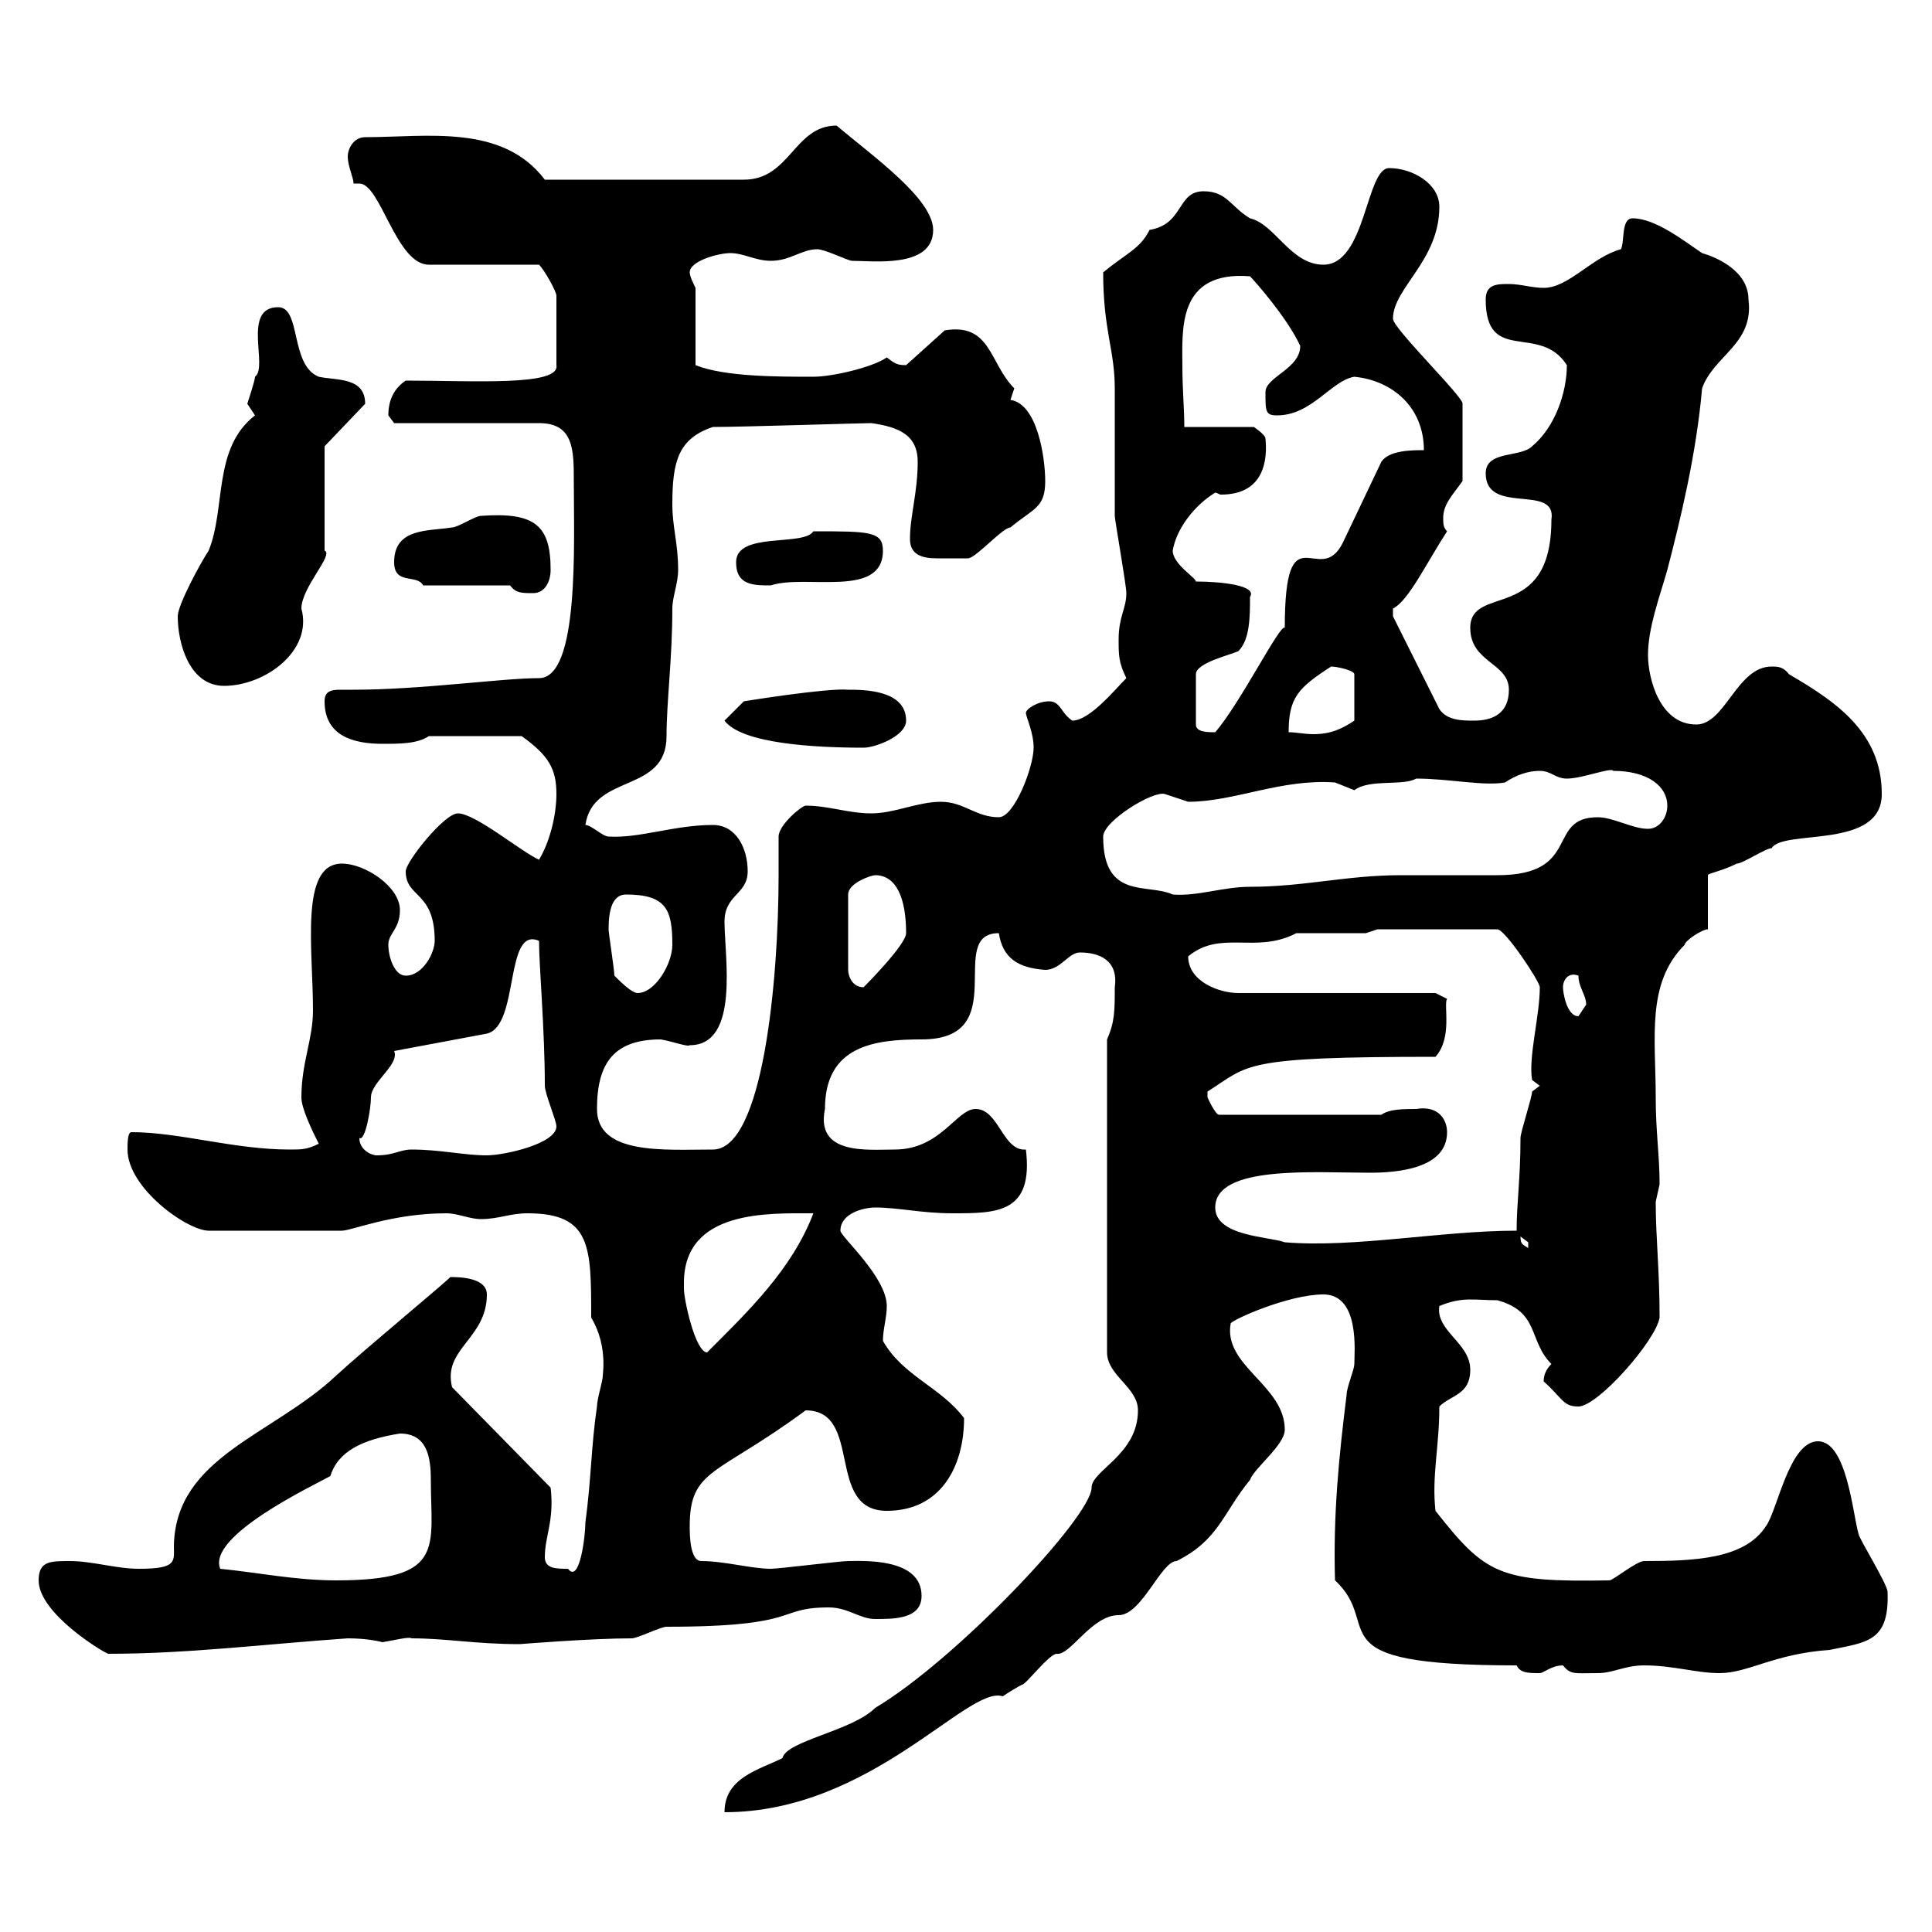 <svg xmlns="http://www.w3.org/2000/svg" xmlns:xlink="http://www.w3.org/1999/xlink" width="300" height="300"><path d="M176.70 219C176.70 225.90 169.50 228.30 169.50 231C169.50 235.50 148.50 257.70 135.90 265.20C132.30 268.80 122.10 270.30 121.50 273C117.90 274.80 112.50 276 112.50 281.40C135.30 281.40 150.30 261.60 155.70 263.40C155.70 263.40 157.50 262.20 158.70 261.60C159.30 261.60 162.90 256.80 164.10 256.80C166.20 257.10 169.50 250.80 173.70 250.80C177.30 250.80 180.30 242.40 182.70 242.40C189.30 239.10 189.90 234.90 194.10 229.80C194.70 228 199.50 224.40 199.50 222C199.50 215.10 189.90 212.10 191.10 205.50C191.40 204.90 200.10 201 205.50 201C211.20 201 210.30 210 210.30 211.80C210.30 212.70 209.10 215.40 209.10 216.60C207.90 226.20 207 235.20 207.30 245.40C215.10 252.60 203.40 258.60 235.50 258.60C236.10 259.80 237.30 259.80 239.10 259.80C239.70 259.80 240.90 258.60 242.70 258.60C243.90 260.10 244.50 259.80 248.10 259.80C250.50 259.80 252.30 258.60 255.30 258.60C259.80 258.60 263.40 259.80 267 259.80C271.50 259.80 275.40 256.80 284.10 256.20C289.80 255 293.40 255 293.10 247.20C293.10 246 288.60 238.80 288.60 238.20C287.70 235.20 286.80 223.80 282.30 223.80C277.80 223.80 276 234.60 274.20 237C270.90 242.10 263.10 242.40 255.30 242.40C254.10 242.40 250.50 245.40 249.90 245.40C232.80 245.70 230.70 244.50 222.90 234.60C222.30 229.20 223.50 224.70 223.50 218.40C225.30 216.60 228.30 216.60 228.30 212.70C228.30 208.50 222.90 206.70 223.50 202.80C227.10 201.30 228.90 201.90 232.50 201.90C239.10 203.70 237.30 208.20 240.90 211.80C240 212.70 239.70 213.60 239.70 214.50C242.70 217.20 242.70 218.40 245.10 218.40C248.10 218.40 257.10 208.20 257.70 204.60C257.70 197.10 257.10 192.30 257.10 186.60C257.10 186.60 257.70 183.90 257.70 183.90C257.70 179.40 257.10 175.80 257.10 170.40C257.10 161.10 255.60 152.70 261.60 146.70C261.60 146.10 264.30 144.30 265.20 144.30L265.20 135.90C265.20 135.60 267.30 135.30 269.70 134.10C270.60 134.10 274.20 131.70 275.10 131.70C276.90 128.70 292.20 132 292.20 123.30C292.20 113.70 285 108.90 277.80 104.70C276.90 103.50 276 103.50 275.10 103.50C269.70 103.50 267.90 112.50 263.40 112.50C257.70 112.50 255.90 105.30 255.90 101.70C255.90 97.50 257.70 92.70 258.90 88.50C261 80.40 263.40 70.50 264.30 60.30C266.10 55.20 272.40 53.40 271.50 46.50C271.50 42 266.40 39.90 264.30 39.30C261.60 37.50 257.10 33.90 253.50 33.90C251.70 33.90 252.30 37.50 251.70 38.70C247.20 39.90 243.60 44.70 239.70 44.70C237.90 44.70 236.10 44.10 234.30 44.10C232.50 44.10 230.70 44.10 230.70 46.50C230.70 56.70 239.10 50.10 243.30 56.70C243.30 60.90 241.50 66.30 237.90 69.30C236.10 71.10 230.70 69.90 230.70 73.50C230.70 80.10 241.80 75 240.90 80.70C240.90 96.90 228.30 90.60 228.30 97.50C228.30 102.90 234.30 102.90 234.30 107.10C234.30 110.70 231.90 111.90 228.90 111.90C227.10 111.90 224.70 111.90 223.50 110.10L216.30 95.70C216.30 95.70 216.30 95.70 216.30 94.50C218.70 93.30 221.40 87.60 224.70 82.50C224.10 81.90 224.10 81.30 224.10 80.40C224.10 78.30 225.60 76.80 227.10 74.70L227.10 62.70C227.40 61.80 216.30 51 216.30 49.50C216.30 44.70 223.50 40.50 223.50 32.10C223.50 28.50 219.30 26.10 215.70 26.10C212.10 26.10 212.10 41.10 205.50 41.10C200.40 41.10 198 34.80 194.10 33.90C191.10 32.10 190.50 29.70 186.90 29.70C182.70 29.70 183.90 34.80 178.50 35.70C177 38.70 174.90 39.30 171.30 42.30C171.30 51.30 173.10 54.30 173.10 60.30C173.10 62.10 173.10 78.30 173.10 80.10C173.10 80.70 174.90 90.90 174.90 92.10C174.90 94.50 173.70 95.70 173.70 99.30C173.70 101.70 173.70 102.90 174.90 105.30C173.10 107.10 169.20 111.90 166.50 111.90C164.70 110.70 164.70 108.90 162.90 108.90C161.10 108.90 159.30 110.10 159.30 110.70C159.30 111.30 160.50 113.70 160.50 116.10C160.50 119.10 157.50 126.90 155.10 126.90C151.50 126.90 149.70 124.50 146.10 124.50C142.50 124.50 138.90 126.30 135.30 126.30C131.70 126.30 128.70 125.10 125.10 125.10C124.50 125.10 120.90 128.10 120.90 129.90C120.90 132 120.90 133.80 120.90 135.90C120.90 152.10 118.50 178.50 110.70 178.50C103.20 178.50 92.70 179.40 92.70 172.20C92.70 165 95.40 161.40 102.60 161.40C104.40 161.70 106.80 162.60 107.10 162.30C114.90 162.30 112.50 148.50 112.50 143.10C112.50 138.90 116.10 138.90 116.10 135.30C116.10 131.70 114.30 128.10 110.70 128.10C104.70 128.10 99.30 130.20 94.50 129.90C93.60 129.90 91.80 128.10 90.90 128.10C92.10 120 103.50 123.30 103.50 114.30C103.50 108.90 104.40 102.30 104.40 94.50C104.40 92.70 105.30 90.60 105.30 88.50C105.30 84.30 104.40 81.90 104.40 78.30C104.40 71.70 105.30 68.10 110.70 66.30C115.20 66.30 133.80 65.70 135.30 65.70C139.50 66.30 142.50 67.50 142.50 71.70C142.50 76.50 141.30 80.10 141.30 83.70C141.30 86.10 143.10 86.70 145.50 86.70C146.70 86.70 149.40 86.70 150.30 86.70C151.50 86.70 155.70 81.90 156.90 81.90C160.50 78.90 162.30 78.90 162.30 74.70C162.30 71.10 161.10 62.70 156.90 62.10L157.50 60.30C153.60 56.40 153.90 50.10 146.70 51.30L140.70 56.70C139.20 56.70 138.90 56.40 137.70 55.50C135.60 57 129.30 58.50 126.30 58.50C120.60 58.50 112.50 58.50 108 56.70L108 44.70C107.70 44.10 107.10 42.90 107.10 42.30C107.10 40.50 111.60 39.30 113.40 39.30C115.50 39.30 117.30 40.50 119.70 40.50C122.70 40.50 124.50 38.70 126.90 38.70C128.10 38.70 131.70 40.50 132.30 40.50C135.60 40.50 144.90 41.70 144.90 35.70C144.90 30.90 135.60 24.30 129.90 19.50C123.30 19.50 122.70 27.90 115.50 27.90L84.60 27.90C78 19.20 66.30 21.30 56.70 21.30C54.90 21.30 54 23.10 54 24.30C54 25.80 54.90 27.60 54.90 28.50C54.90 28.50 55.50 28.50 55.80 28.50C59.10 28.50 61.50 41.10 66.60 41.10L83.70 41.10C84.60 42 86.40 45.30 86.40 45.90L86.40 56.70C87 60 73.50 59.10 63 59.10C61.20 60.30 60.30 62.10 60.30 64.50C60.30 64.50 61.20 65.70 61.20 65.70L83.70 65.70C89.10 65.70 89.10 69.90 89.10 74.70C89.10 84.30 90 105.30 83.70 105.30C78 105.30 65.40 107.10 54.90 107.10C54.30 107.10 53.70 107.10 52.80 107.10C51.30 107.10 50.40 107.40 50.40 108.90C50.40 114.30 54.90 115.50 59.40 115.50C62.10 115.50 64.80 115.50 66.60 114.30L81 114.30C85.20 117.30 86.40 119.40 86.40 123.30C86.40 126.30 85.50 130.50 83.70 133.50C81 132.30 73.80 126.30 71.10 126.30C69 126.30 63 133.80 63 135.30C63 139.50 67.50 138.30 67.50 146.10C67.50 147.90 65.70 151.50 63 151.50C61.20 151.50 60.30 148.50 60.30 146.70C60.30 144.90 62.10 144.30 62.10 141.30C62.10 137.70 56.70 134.10 53.10 134.10C46.50 134.10 48.60 147.30 48.60 156.90C48.60 161.40 46.80 165 46.80 170.40C46.80 172.20 48.60 175.80 49.50 177.60C47.70 178.50 46.80 178.50 45 178.50C36.30 178.50 27.90 175.80 20.40 175.80C19.80 175.80 19.80 177.60 19.80 178.50C19.80 184.50 29.10 191.10 32.40 191.10L53.10 191.10C54.60 191.10 60.90 188.40 69.30 188.40C71.10 188.40 72.90 189.30 74.70 189.30C77.40 189.30 79.20 188.40 81.90 188.40C91.80 188.40 91.80 193.50 91.80 204.60C93.60 207.60 93.90 210.90 93.60 213.60C93.60 214.50 92.70 217.20 92.70 218.40C91.80 224.40 91.80 229.80 90.90 236.40C90.90 238.50 90 246 88.20 243.60C86.40 243.60 84.60 243.60 84.60 241.80C84.60 238.50 86.10 236.10 85.50 231L70.20 215.40C68.70 209.40 75.60 207.90 75.60 201C75.60 198.30 71.10 198.30 69.90 198.30C70.20 198.30 56.40 209.70 52.20 213.60C42.30 222.90 27.30 226.20 27 240C27 242.40 27.60 243.60 21.60 243.60C18 243.60 14.40 242.40 10.80 242.40C7.80 242.40 6 242.40 6 245.40C6 250.50 15.90 256.50 16.80 256.80C29.10 256.80 41.10 255.30 54 254.40C57.30 254.40 59.40 255 59.40 255C61.20 254.70 63.60 254.10 63.90 254.40C69.30 254.40 73.80 255.30 80.70 255.30C80.70 255.30 91.80 254.40 98.10 254.40C99 254.40 102.60 252.60 103.50 252.60C124.80 252.60 120.30 249.60 128.70 249.60C131.70 249.60 133.50 251.40 135.90 251.40C138.90 251.40 143.10 251.40 143.10 247.80C143.10 241.80 133.80 242.40 131.70 242.40C130.50 242.40 120.90 243.60 119.70 243.60C116.70 243.60 112.50 242.40 108.90 242.40C107.10 242.40 107.10 238.20 107.10 237C107.10 228 111.30 229.20 125.10 219C134.10 219 128.10 234.60 137.70 234.60C146.10 234.60 149.70 227.70 149.70 220.20C146.10 215.40 140.10 213.60 137.10 208.20C137.10 206.40 137.70 204.60 137.70 202.80C137.70 198.30 130.50 192 130.50 191.10C130.50 188.40 134.10 187.50 135.90 187.50C139.50 187.50 143.10 188.40 147.90 188.40C154.80 188.40 160.50 188.40 159.30 178.50C155.70 178.80 155.10 172.20 151.50 172.20C148.50 172.20 146.10 178.50 138.90 178.50C134.70 178.50 126.60 179.40 128.10 172.20C128.10 162.30 135.90 161.40 143.10 161.40C157.50 161.40 146.70 144.90 155.10 144.90C155.70 148.80 158.10 150.30 162.30 150.60C164.70 150.60 165.90 147.90 167.70 147.90C170.70 147.90 173.70 149.10 173.10 153.30C173.10 156.90 173.10 158.70 171.90 161.40L171.90 210C171.90 213.60 176.70 215.40 176.70 219ZM34.20 243.60C32.10 238.50 48.60 230.70 51.30 229.20C52.50 225.30 56.40 223.50 62.10 222.60C66.30 222.60 66.90 226.20 66.90 229.80C66.90 240.30 69.30 245.40 52.20 245.40C45.90 245.40 40.20 244.20 34.20 243.60ZM106.20 200.10C106.20 200.10 106.20 199.20 106.20 199.20C106.20 187.80 119.40 188.40 126.30 188.40C123 197.10 116.10 203.70 109.80 210C108 210 106.20 201.90 106.20 200.10ZM236.10 192C236.10 192 237.30 192.90 237.30 192.90C237.30 193.80 237.30 193.80 237.30 193.80C236.40 193.20 236.10 193.20 236.10 192ZM188.70 187.50C188.70 180.90 204 182.10 212.70 182.10C216.90 182.10 224.70 181.50 224.70 175.80C224.70 174 223.50 171.60 219.90 172.20C218.10 172.20 215.70 172.20 214.50 173.10L189.30 173.10C188.70 173.10 187.50 170.40 187.50 170.40C187.50 170.40 187.50 170.40 187.50 169.50C194.10 165.30 192.60 164.10 222.90 164.10C225.60 161.10 224.10 156 224.70 155.10L222.90 154.20L192.30 154.20C189.30 154.20 184.50 152.40 184.50 148.50C189.60 144.30 195 148.20 201.30 144.90C203.10 144.90 210.30 144.90 212.10 144.90L213.90 144.30L232.50 144.30C233.70 144.30 239.10 152.40 239.10 153.30C239.10 157.80 237.30 164.10 237.90 167.70L239.10 168.60C239.10 168.60 237.90 169.50 237.90 169.50C237.90 170.40 236.10 175.80 236.10 176.70C236.10 183 235.50 186.90 235.50 191.10C223.80 191.10 210.30 193.80 199.50 192.90C197.10 192 188.70 192 188.70 187.50ZM55.80 176.70C56.70 177.30 57.60 172.20 57.60 170.40C57.60 168 62.10 165.30 61.20 163.20L75.60 160.50C80.70 159.30 78.30 143.70 83.70 146.10C83.70 150 84.60 159.90 84.60 168.60C84.60 169.80 86.40 174 86.40 174.90C86.40 177.60 78.30 179.40 75.60 179.40C72 179.40 68.40 178.50 63.90 178.50C62.10 178.50 61.20 179.40 58.50 179.40C57.60 179.40 55.80 178.50 55.80 176.70ZM242.70 153.30C242.70 152.10 243.60 150.90 245.10 151.50C245.10 153.30 246.30 154.50 246.30 156C246.30 156 245.10 157.80 245.10 157.80C243.30 157.80 242.70 154.20 242.70 153.30ZM95.40 151.50C95.40 150.60 94.50 144.90 94.50 144.30C94.50 141.30 95.10 138.90 97.20 138.90C103.50 138.90 104.40 141.30 104.40 146.70C104.40 149.70 101.70 154.20 99 154.20C98.10 154.20 96.30 152.40 95.40 151.50ZM135.90 135.90C139.20 135.90 140.70 139.50 140.70 144.90C140.70 146.70 134.10 153.30 134.10 153.30C132.30 153.30 131.70 151.50 131.70 150.60L131.70 138.90C131.70 137.10 135.30 135.90 135.90 135.90ZM171.30 129.90C171.30 127.50 179.10 122.70 180.90 123.30C180.90 123.30 184.50 124.50 184.50 124.50C191.70 124.50 198.90 120.90 207.30 121.50C207.30 121.50 210.30 122.70 210.30 122.70C212.70 120.90 217.80 122.10 219.90 120.90C225 120.90 230.40 122.10 233.70 121.50C235.50 120.30 237.30 119.70 239.10 119.70C240.90 119.70 241.50 120.90 243.30 120.90C245.70 120.90 250.20 119.10 250.50 119.70C255.90 119.70 258.90 122.10 258.90 125.10C258.90 126.90 257.70 128.70 255.90 128.70C253.50 128.70 250.50 126.90 248.10 126.90C240 126.90 245.70 135.90 232.50 135.90C230.70 135.90 219.30 135.90 217.50 135.90C209.10 135.90 202.50 137.70 194.10 137.70C189.90 137.70 186 139.20 182.10 138.90C178.20 137.10 171.30 139.80 171.30 129.90ZM112.50 111.90C115.20 115.50 126.60 116.10 134.10 116.10C135.90 116.10 140.70 114.30 140.70 111.90C140.70 107.10 134.10 107.10 131.70 107.10C128.40 106.80 115.50 108.90 115.50 108.90ZM194.10 92.70C195.30 90.90 189.60 90.30 185.70 90.30C185.70 89.70 182.10 87.60 182.10 85.50C182.70 81.90 185.70 78.30 188.70 76.50C189 76.50 189.30 76.80 189.60 76.80C196.50 76.80 196.80 71.10 196.50 68.10C196.50 67.50 194.70 66.30 194.70 66.30L183.90 66.30C183.90 63.60 183.60 60.30 183.60 57C183.60 51.30 182.70 42 194.10 42.90C194.70 43.50 199.80 49.20 201.90 53.70C201.90 57.30 196.50 58.50 196.50 60.90C196.50 63.90 196.50 64.50 198.30 64.50C203.70 64.50 206.70 59.10 210.30 58.50C216.30 59.10 221.10 63.30 221.10 69.90C219.30 69.90 215.70 69.90 214.50 71.70L208.50 84.30C204.90 91.50 199.50 78.90 199.50 97.50C198.90 96.60 192.60 109.20 188.70 113.70C187.50 113.70 185.70 113.70 185.70 112.50L185.70 104.70C185.70 102.90 191.10 101.70 192.30 101.10C194.10 99.30 194.10 95.70 194.10 92.70ZM206.70 103.50C207.60 103.50 210.30 104.10 210.30 104.70L210.30 111.90C208.50 113.10 206.70 114 204 114C202.50 114 201.30 113.70 200.10 113.70C200.10 108.30 201.60 106.80 206.70 103.50ZM27.60 95.70C27.60 99.90 29.40 106.50 34.80 106.50C41.10 106.50 48.60 101.10 46.80 94.50C46.80 91.20 51.90 86.10 50.40 85.50L50.40 69.30L56.70 62.70C56.70 58.50 52.20 59.10 49.50 58.50C45 56.70 46.80 47.70 43.20 47.70C37.50 47.70 41.70 57 39.60 58.50C39.60 59.10 38.40 62.70 38.40 62.70C38.40 62.70 39.60 64.50 39.60 64.50C33 69.60 35.10 78.90 32.40 85.50C31.20 87.30 27.60 93.90 27.60 95.70ZM79.20 90.90C80.10 92.10 81 92.10 82.80 92.10C84.60 92.10 85.50 90.30 85.50 88.50C85.50 81.60 83.10 79.50 74.70 80.10C73.80 80.10 71.10 81.90 70.20 81.90C66.60 82.50 61.20 81.90 61.20 87.30C61.20 90.90 64.80 89.10 65.70 90.90ZM114.30 87.30C114.30 90.90 117 90.90 119.70 90.90C125.10 89.10 137.10 93 137.10 85.50C137.10 82.50 135 82.50 126.30 82.50C124.80 84.90 114.30 82.50 114.30 87.30Z"/></svg>